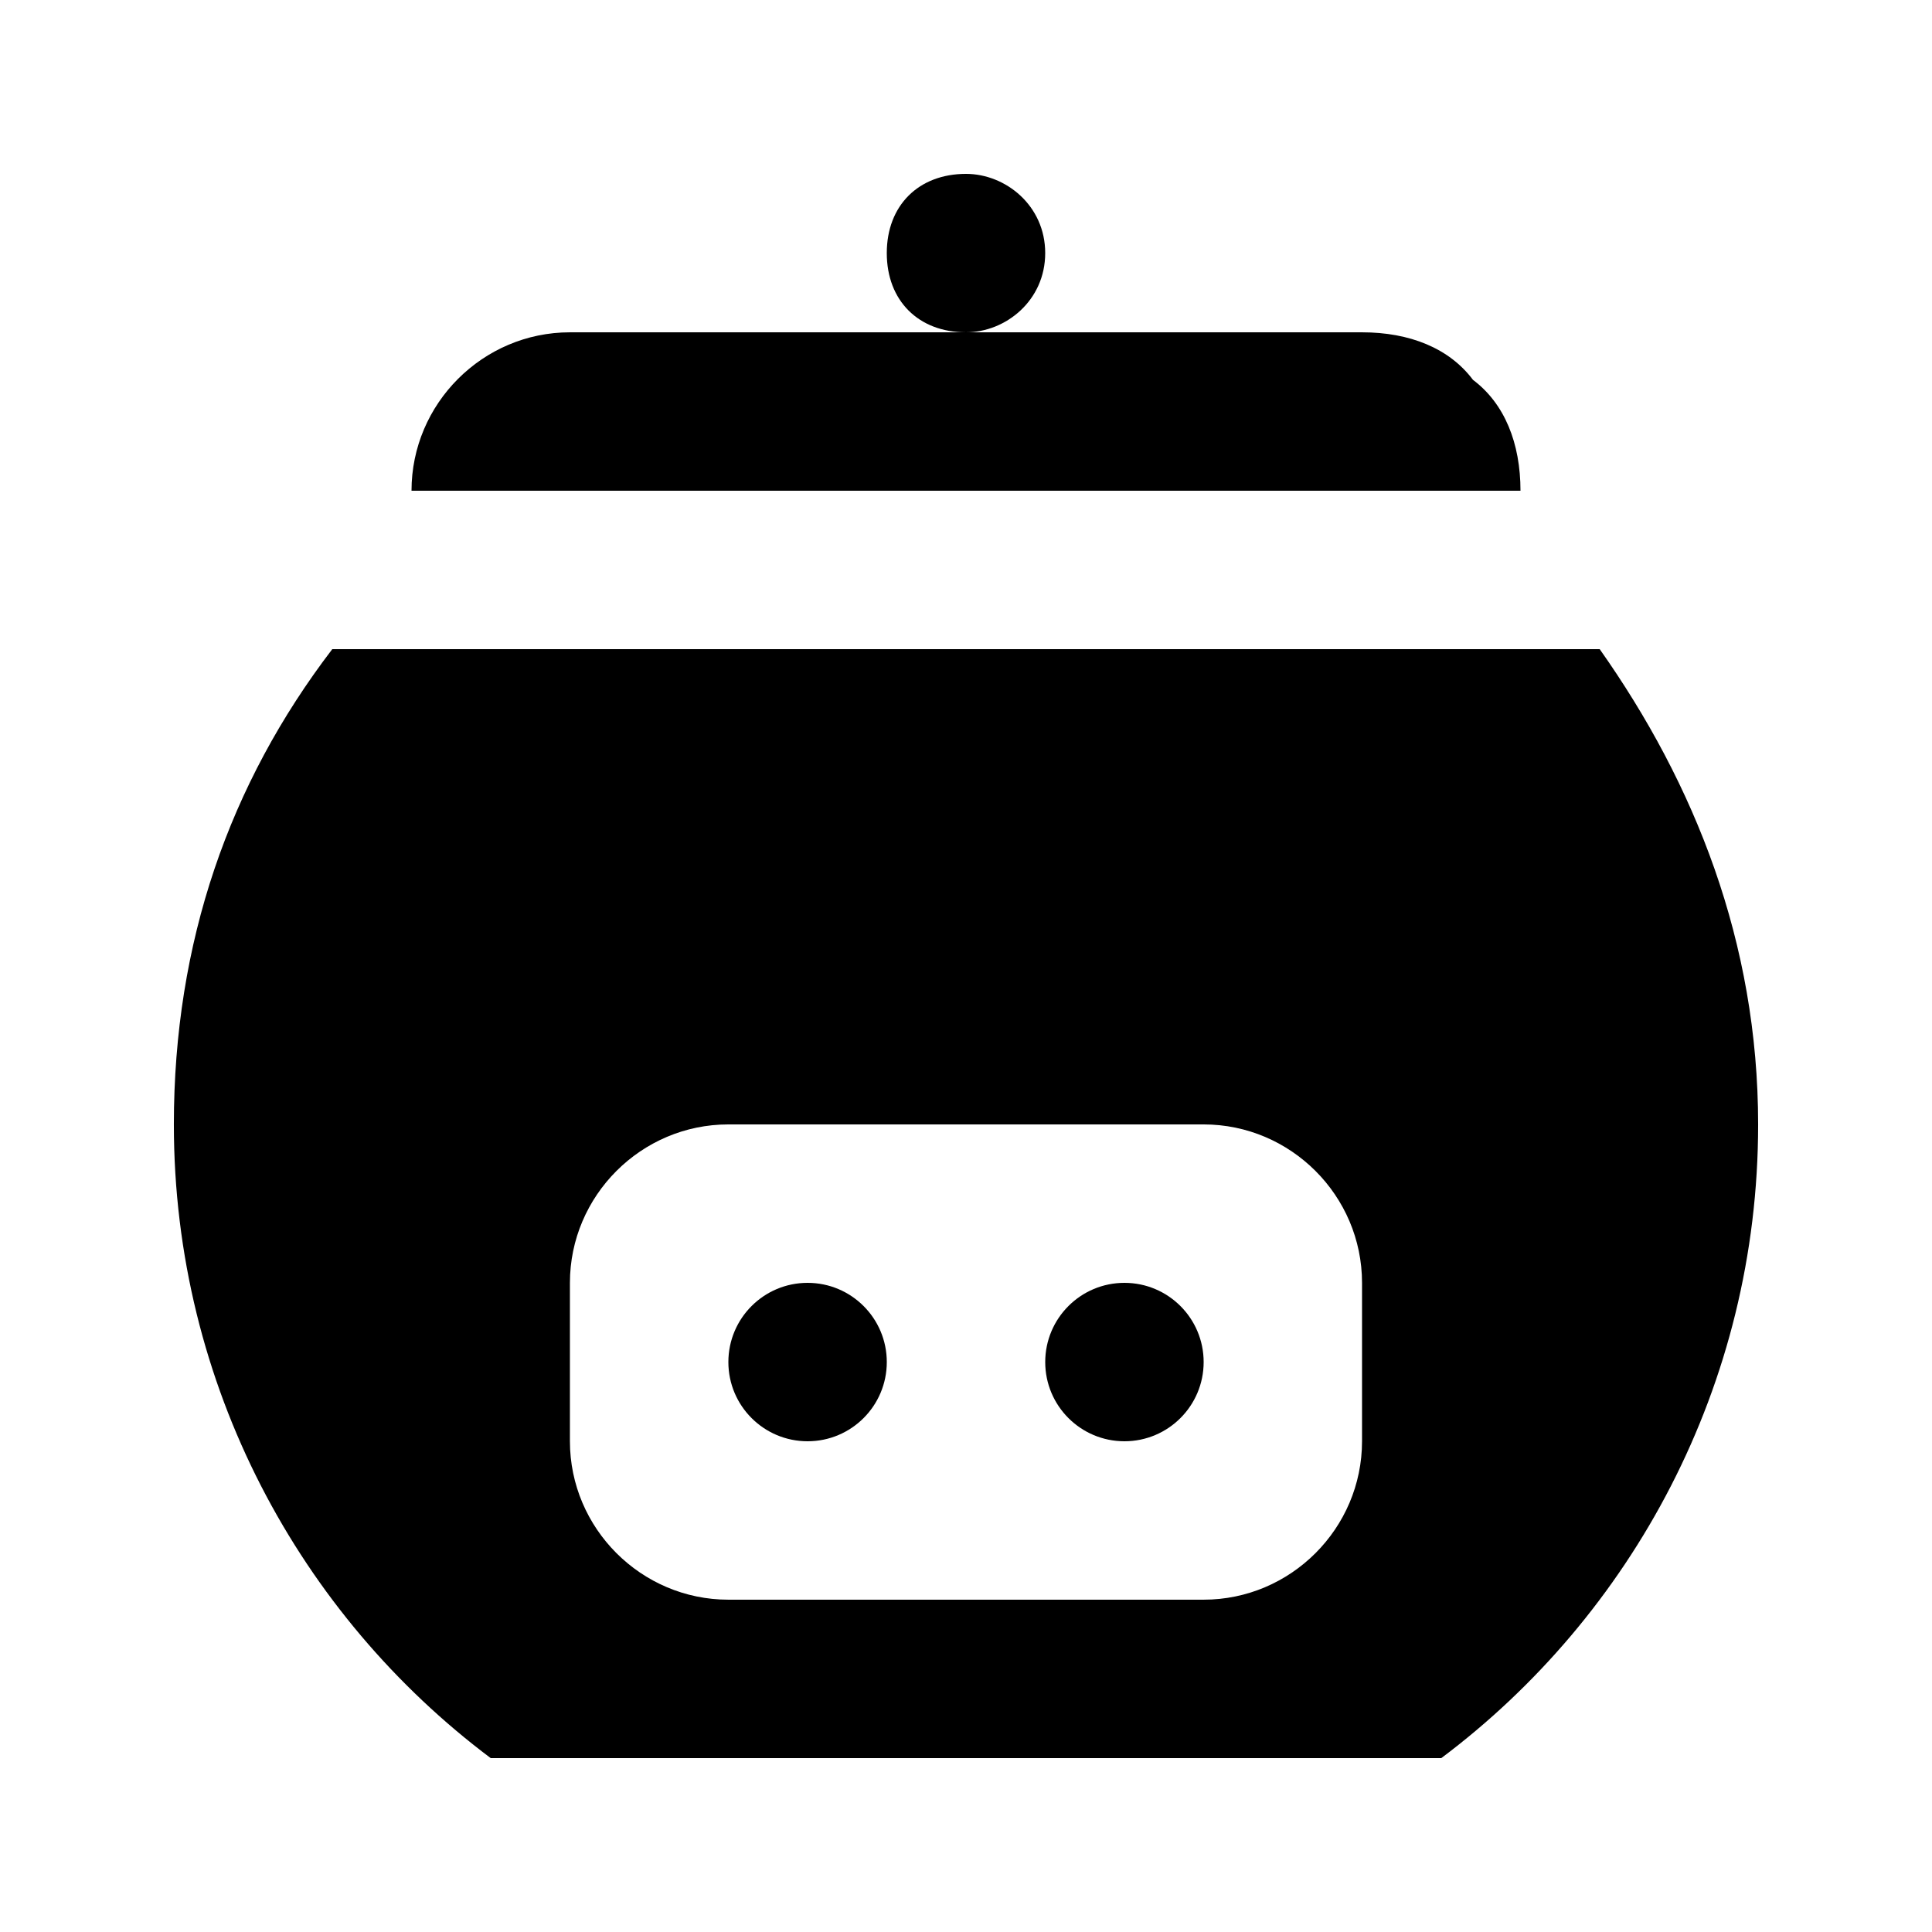<?xml version="1.0" encoding="UTF-8"?>
<!-- Uploaded to: ICON Repo, www.iconrepo.com, Generator: ICON Repo Mixer Tools -->
<svg fill="#000000" width="800px" height="800px" version="1.1" viewBox="144 144 512 512" xmlns="http://www.w3.org/2000/svg">
 <g>
  <path d="m534.35 244.66c-6.297-8.395-16.793-12.594-29.391-12.594h-209.92c-23.094 0-41.984 18.891-41.984 41.984h293.89c-0.004-12.598-4.199-23.094-12.598-29.391z"/>
  <path d="m420.99 211.07c0-12.594-10.496-20.992-20.992-20.992-12.594 0-20.992 8.398-20.992 20.992s8.398 20.992 20.992 20.992c10.496 0 20.992-8.398 20.992-20.992z"/>
  <path d="m567.93 316.03h-335.87c-27.289 35.688-41.984 77.672-41.984 125.95 0 69.273 33.586 130.15 83.969 167.94h251.91c50.383-37.785 83.969-98.664 83.969-167.94-0.004-48.285-16.797-90.27-41.988-125.95zm-62.977 209.92c0 23.09-18.895 41.984-41.984 41.984h-125.95c-23.09 0-41.984-18.895-41.984-41.984v-41.984c0-23.09 18.895-41.984 41.984-41.984h125.95c23.09 0 41.984 18.895 41.984 41.984z"/>
  <path d="m379.01 504.96c0 11.594-9.398 20.992-20.992 20.992s-20.992-9.398-20.992-20.992 9.398-20.992 20.992-20.992 20.992 9.398 20.992 20.992"/>
  <path d="m462.98 504.96c0 11.594-9.398 20.992-20.992 20.992s-20.992-9.398-20.992-20.992 9.398-20.992 20.992-20.992 20.992 9.398 20.992 20.992"/>
 </g>
</svg>